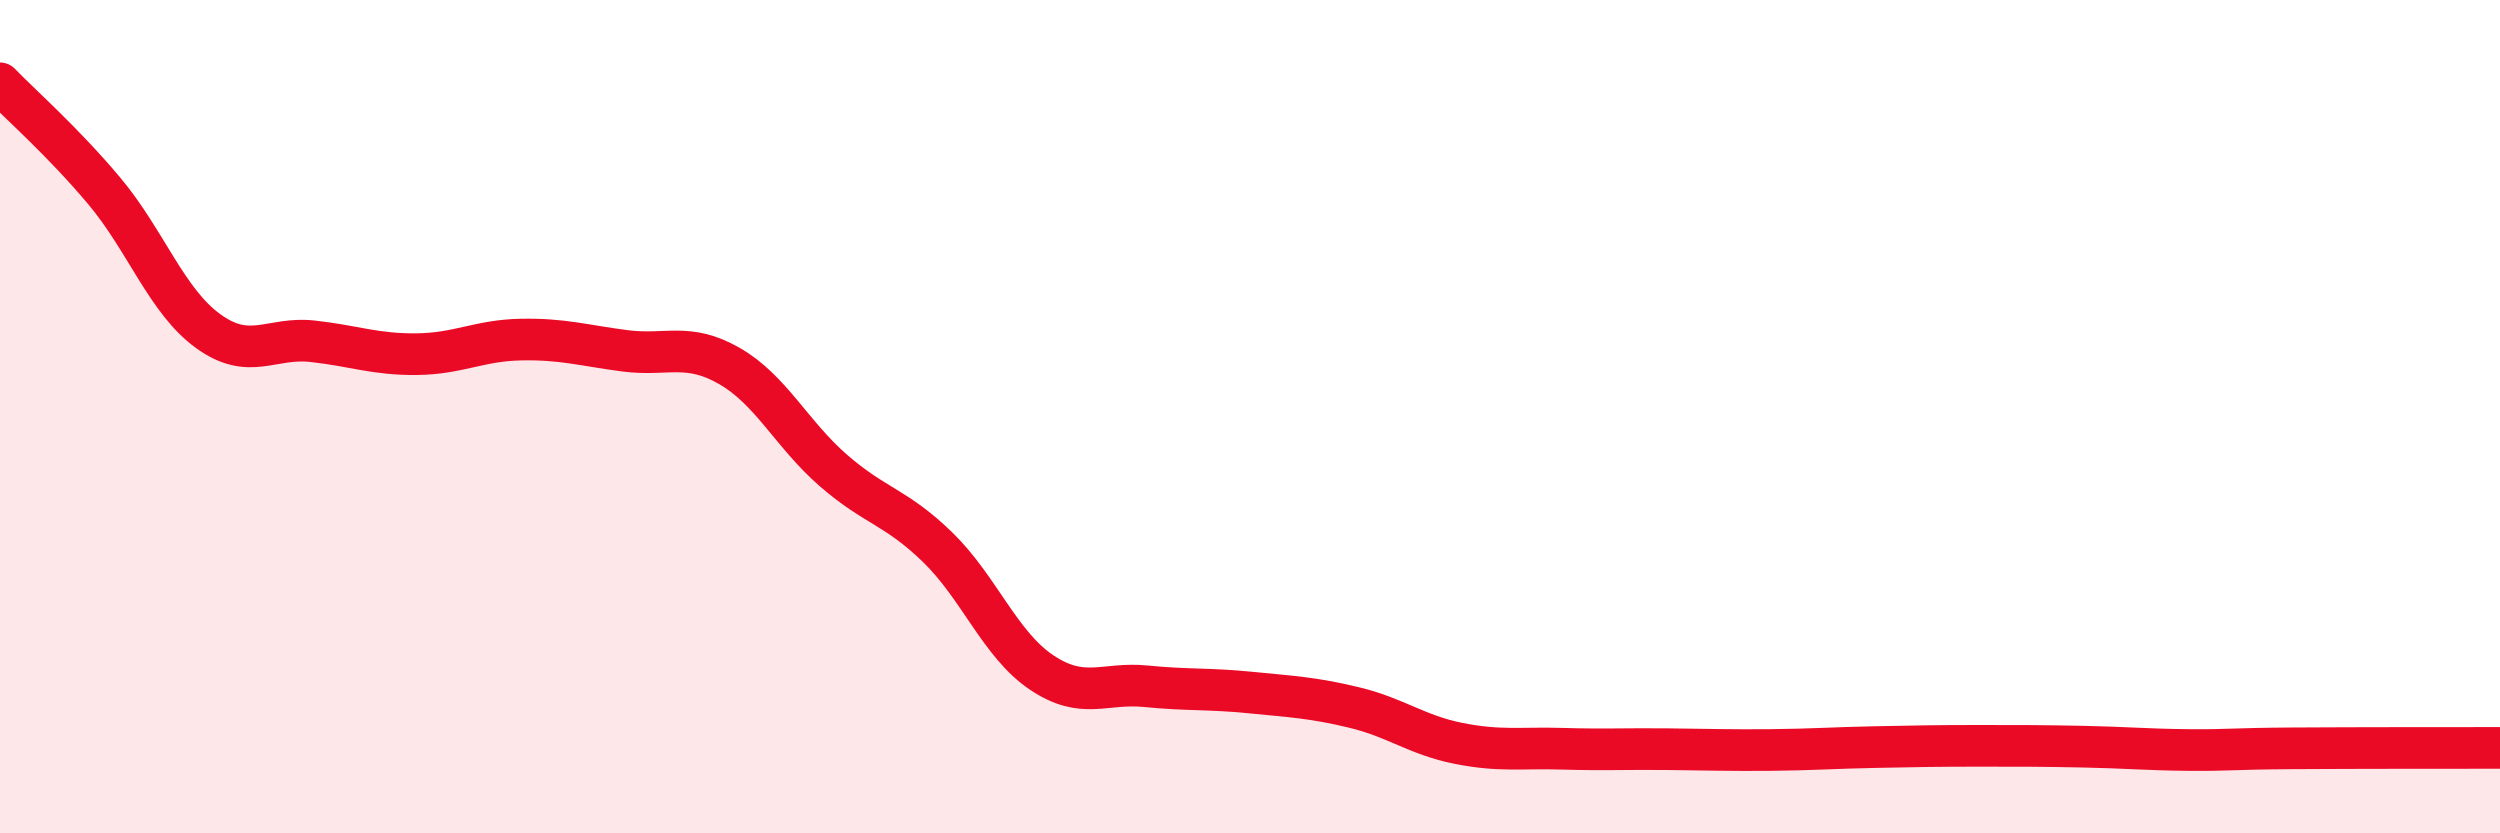 
    <svg width="60" height="20" viewBox="0 0 60 20" xmlns="http://www.w3.org/2000/svg">
      <path
        d="M 0,2 C 0.5,2.52 1.5,3.39 2.5,4.58 C 3.5,5.77 4,7.23 5,7.95 C 6,8.67 6.5,8.08 7.5,8.19 C 8.5,8.3 9,8.51 10,8.5 C 11,8.49 11.5,8.17 12.5,8.15 C 13.5,8.13 14,8.29 15,8.42 C 16,8.55 16.5,8.21 17.5,8.78 C 18.5,9.35 19,10.42 20,11.29 C 21,12.16 21.5,12.16 22.5,13.13 C 23.5,14.1 24,15.47 25,16.14 C 26,16.81 26.5,16.37 27.5,16.47 C 28.5,16.57 29,16.52 30,16.62 C 31,16.72 31.5,16.74 32.5,16.98 C 33.5,17.22 34,17.64 35,17.84 C 36,18.04 36.5,17.94 37.5,17.97 C 38.5,18 39,17.97 40,17.98 C 41,17.99 41.5,18.01 42.5,18 C 43.5,17.99 44,17.95 45,17.93 C 46,17.91 46.5,17.9 47.5,17.9 C 48.5,17.9 49,17.9 50,17.92 C 51,17.94 51.5,17.99 52.5,18 C 53.5,18.01 53.5,17.97 55,17.96 C 56.5,17.95 59,17.95 60,17.95L60 20L0 20Z"
        fill="#EB0A25"
        opacity="0.1"
        stroke-linecap="round"
        stroke-linejoin="round"
      />
      <path
        d="M 0,2 C 0.5,2.52 1.5,3.39 2.5,4.58 C 3.5,5.77 4,7.23 5,7.95 C 6,8.67 6.5,8.08 7.5,8.19 C 8.5,8.3 9,8.51 10,8.5 C 11,8.49 11.5,8.17 12.5,8.15 C 13.5,8.13 14,8.29 15,8.42 C 16,8.55 16.5,8.21 17.5,8.78 C 18.5,9.35 19,10.42 20,11.29 C 21,12.16 21.5,12.16 22.5,13.13 C 23.5,14.1 24,15.47 25,16.14 C 26,16.81 26.5,16.37 27.5,16.47 C 28.5,16.57 29,16.52 30,16.62 C 31,16.72 31.5,16.74 32.5,16.98 C 33.5,17.22 34,17.64 35,17.84 C 36,18.04 36.5,17.94 37.5,17.97 C 38.5,18 39,17.97 40,17.98 C 41,17.99 41.5,18.01 42.5,18 C 43.5,17.99 44,17.95 45,17.93 C 46,17.91 46.5,17.9 47.5,17.9 C 48.5,17.9 49,17.9 50,17.92 C 51,17.94 51.5,17.99 52.5,18 C 53.5,18.01 53.5,17.97 55,17.96 C 56.5,17.95 59,17.95 60,17.95"
        stroke="#EB0A25"
        stroke-width="1"
        fill="none"
        stroke-linecap="round"
        stroke-linejoin="round"
      />
    </svg>
  